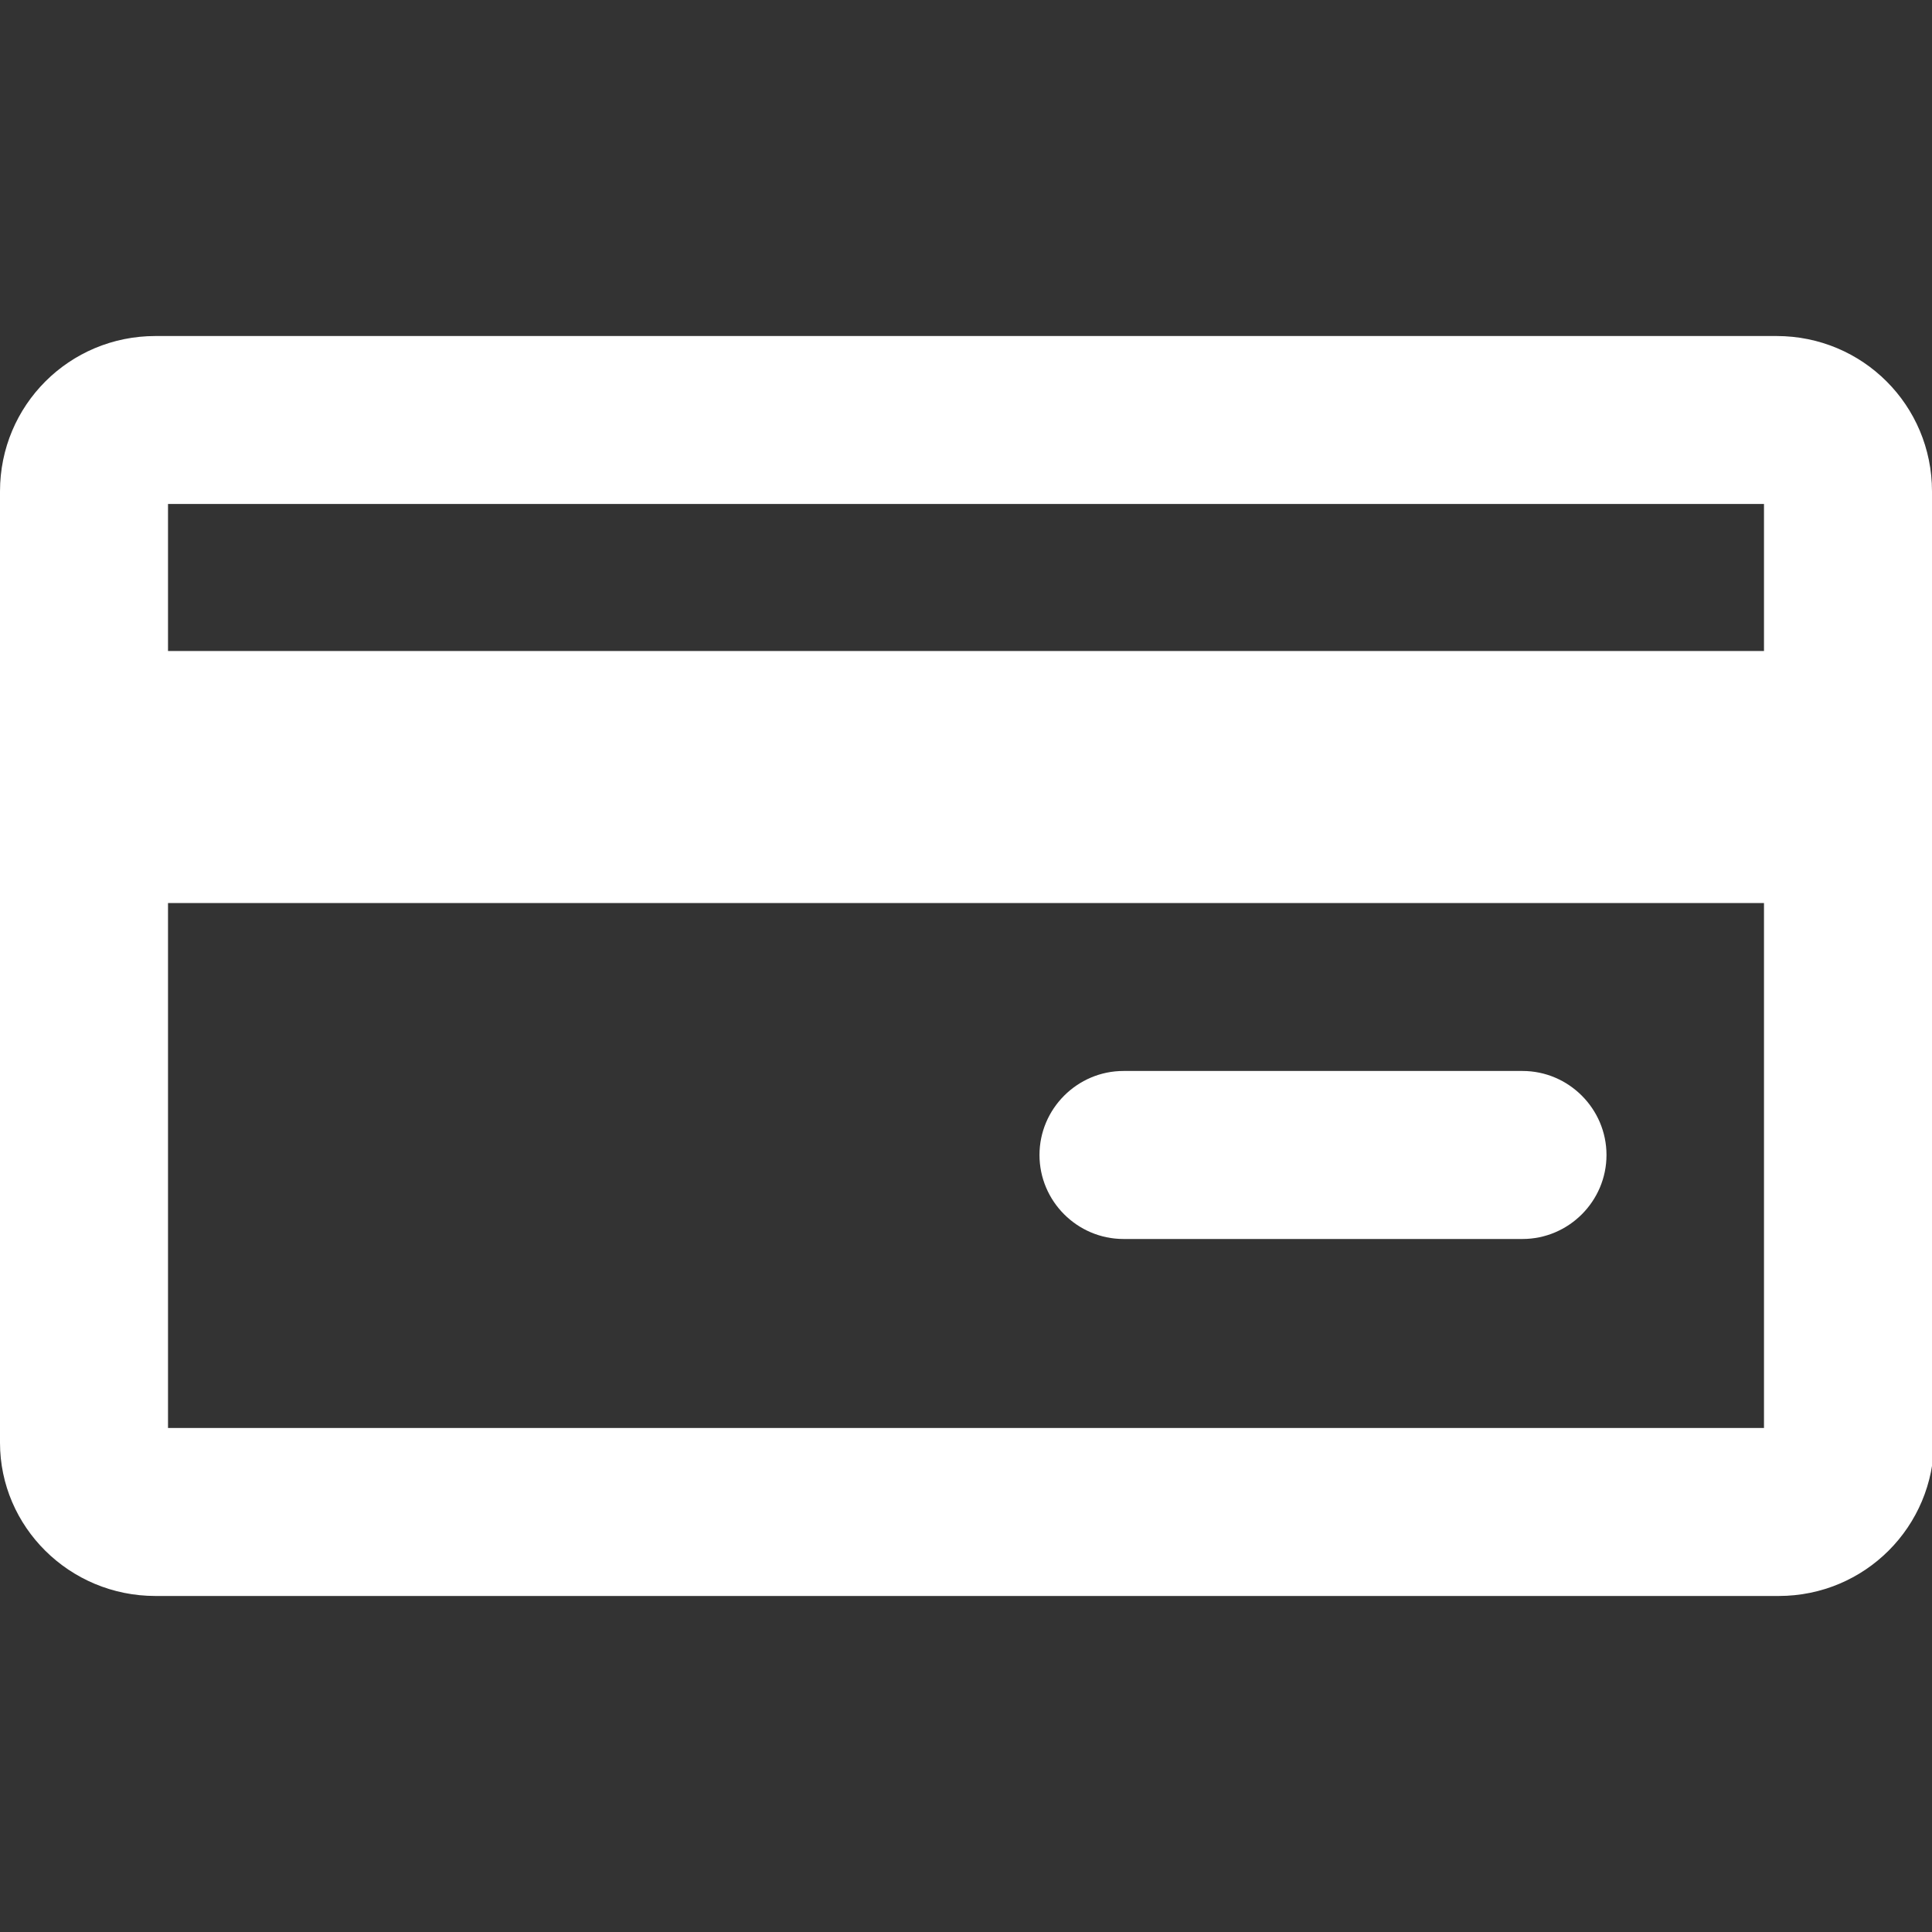 <svg width="27" height="27" viewBox="0 0 27 27" fill="none" xmlns="http://www.w3.org/2000/svg">
<rect x="0" y="0" width="27" height="27" fill="#333333" stroke="none"/>
<g clip-path="url(#clip0_134_1100)">
<path d="M27 6.867C27 5.664 26.032 4.696 24.828 4.696H2.172C0.968 4.696 0 5.664 0 6.867V20.162C0 21.336 0.968 22.304 2.172 22.304H24.858C26.061 22.304 27.029 21.336 27.029 20.133V6.867H27ZM24.652 7.043V9.098H2.348V7.043H24.652ZM2.348 19.956V12.62H24.652V19.956H2.348ZM22.451 16.141C22.451 16.787 21.923 17.315 21.277 17.315H15.701C15.055 17.315 14.527 16.787 14.527 16.141C14.527 15.496 15.055 14.967 15.701 14.967H21.277C21.923 14.967 22.451 15.496 22.451 16.141Z" fill="white"/>
</g>
<defs>
<clipPath id="clip0_134_1100">
<rect width="27" height="27" fill="white"/>
</clipPath>
</defs>
</svg>
